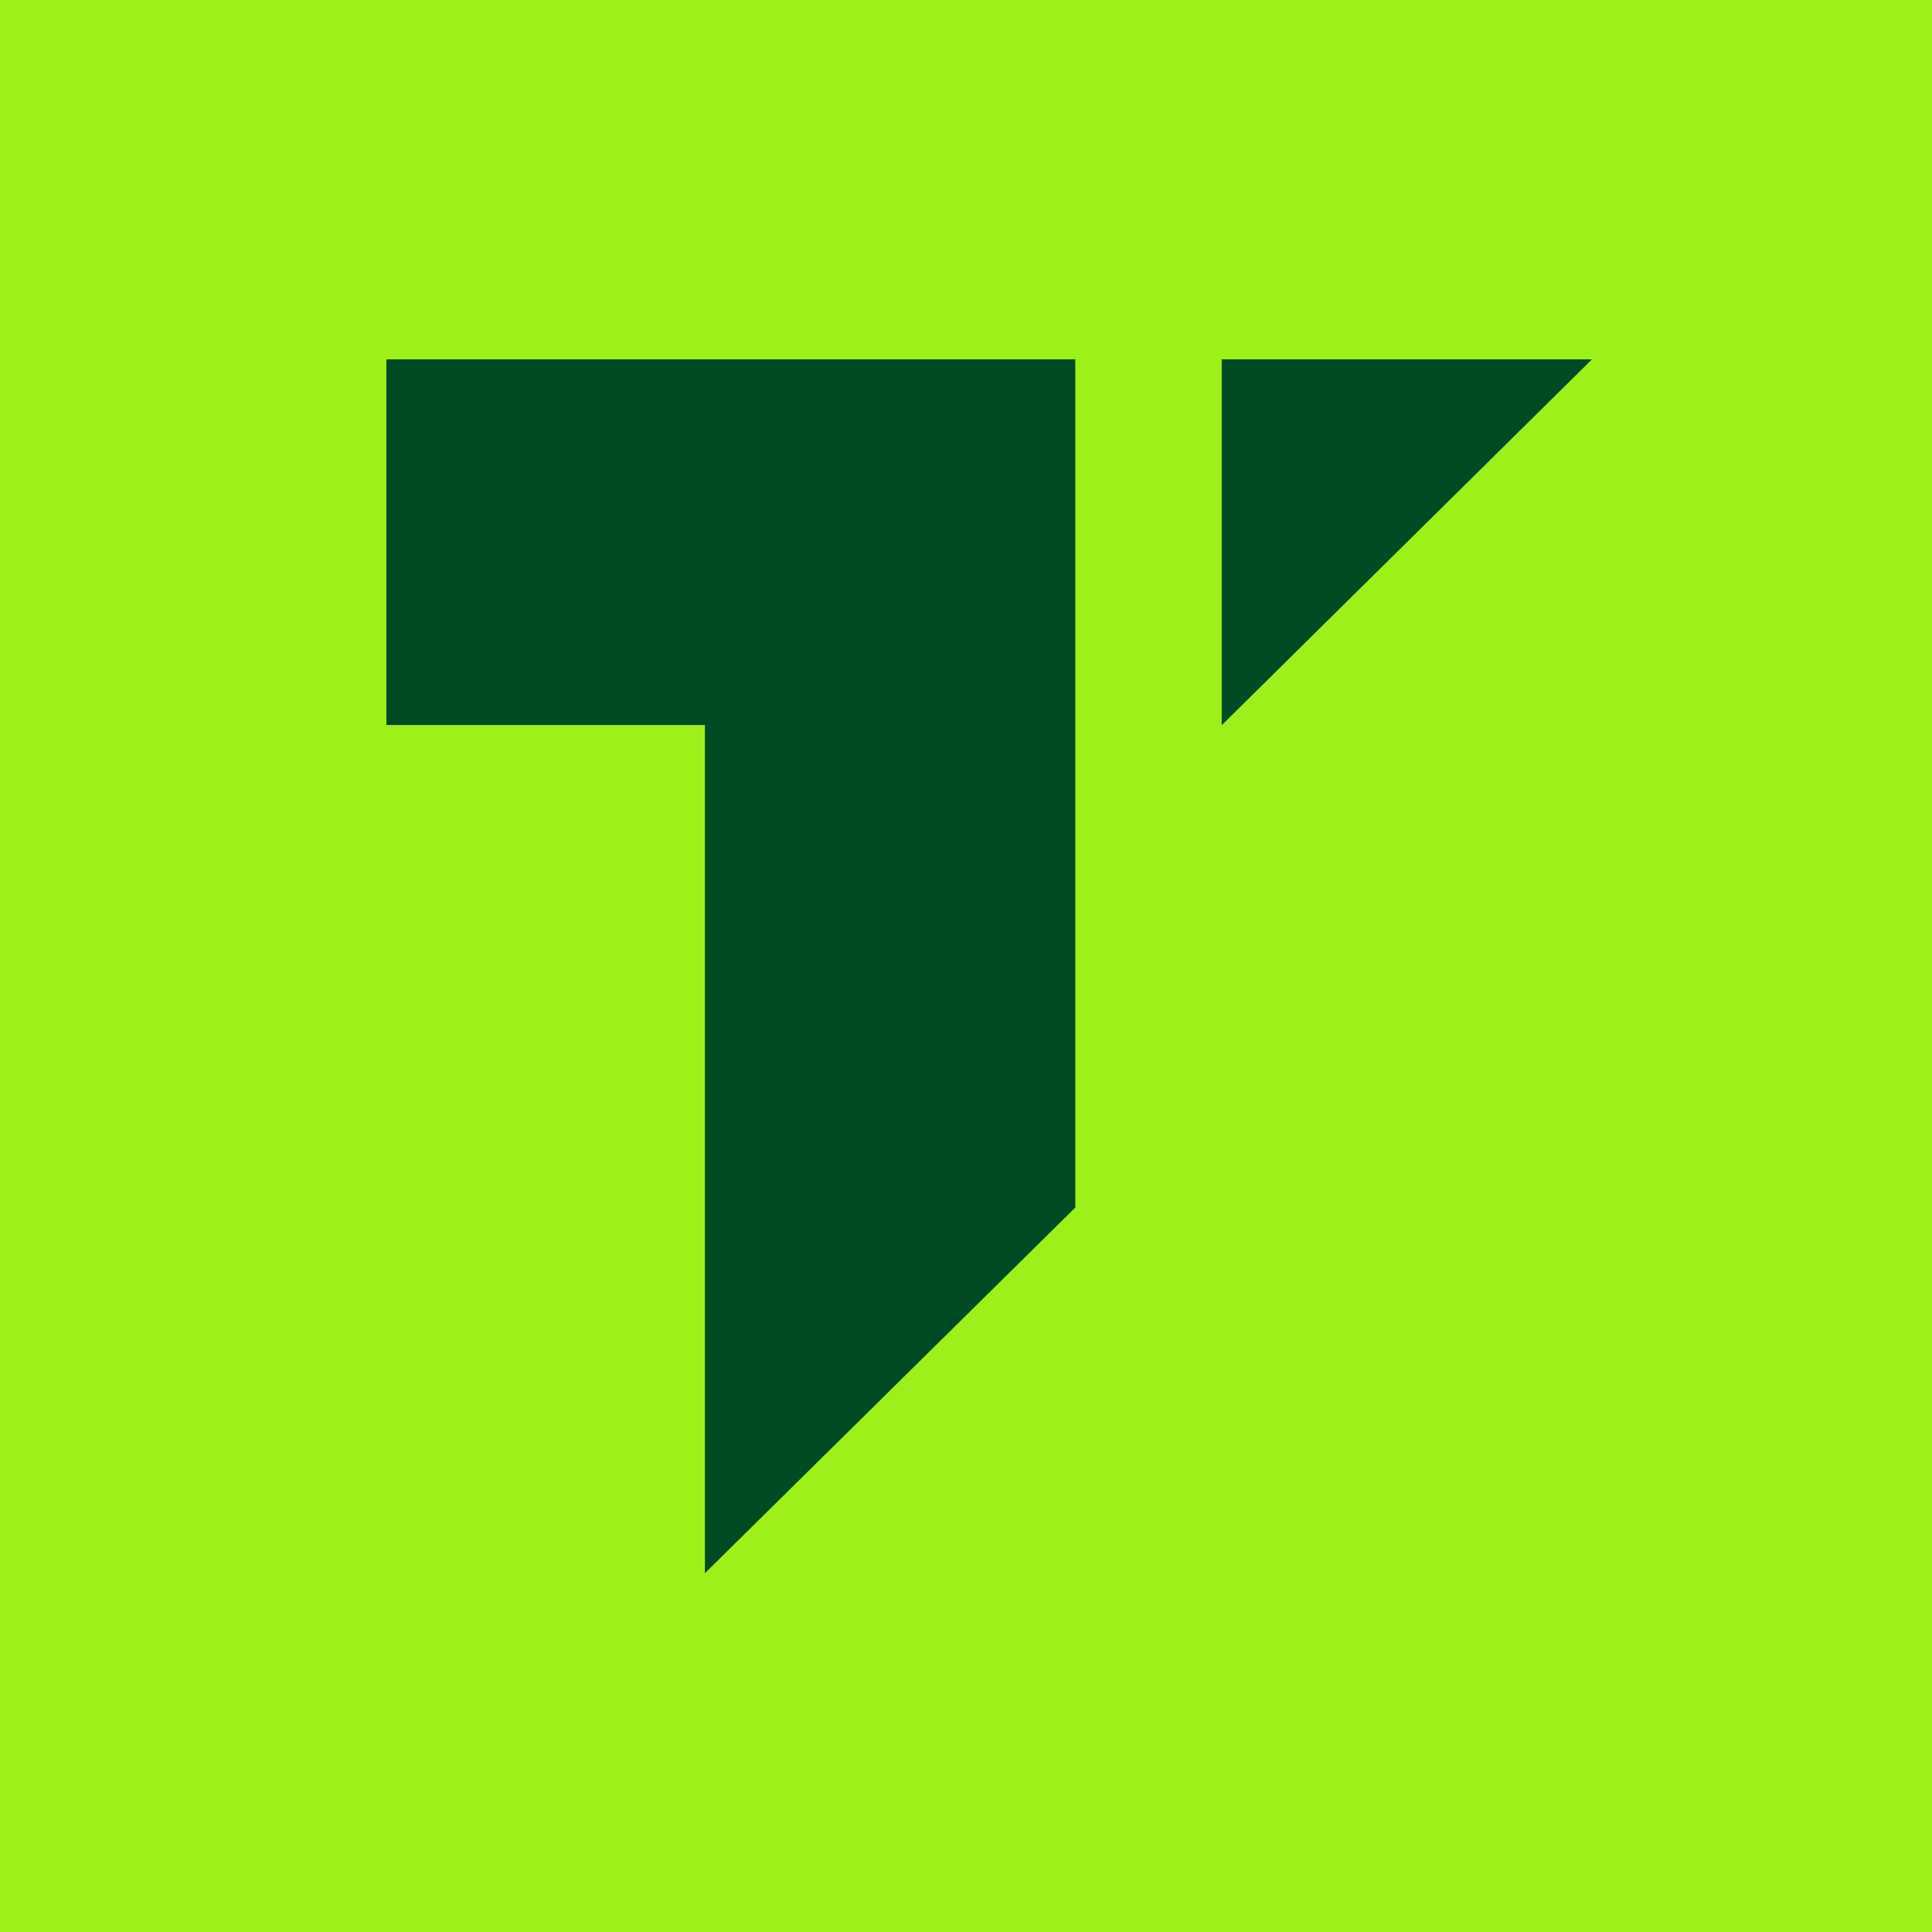 <svg xmlns="http://www.w3.org/2000/svg" width="500" height="500" viewBox="0 0 500 500"><title>Group Copy</title><g fill="none" fill-rule="evenodd"><path fill="#9ef01a" d="M0 0h500v500H0z"/><path fill="#004b23" d="M100 93v94.621h82.433v219.522l95.853-94.621V93zm216.171 0v94.688L412 93z"/></g></svg>